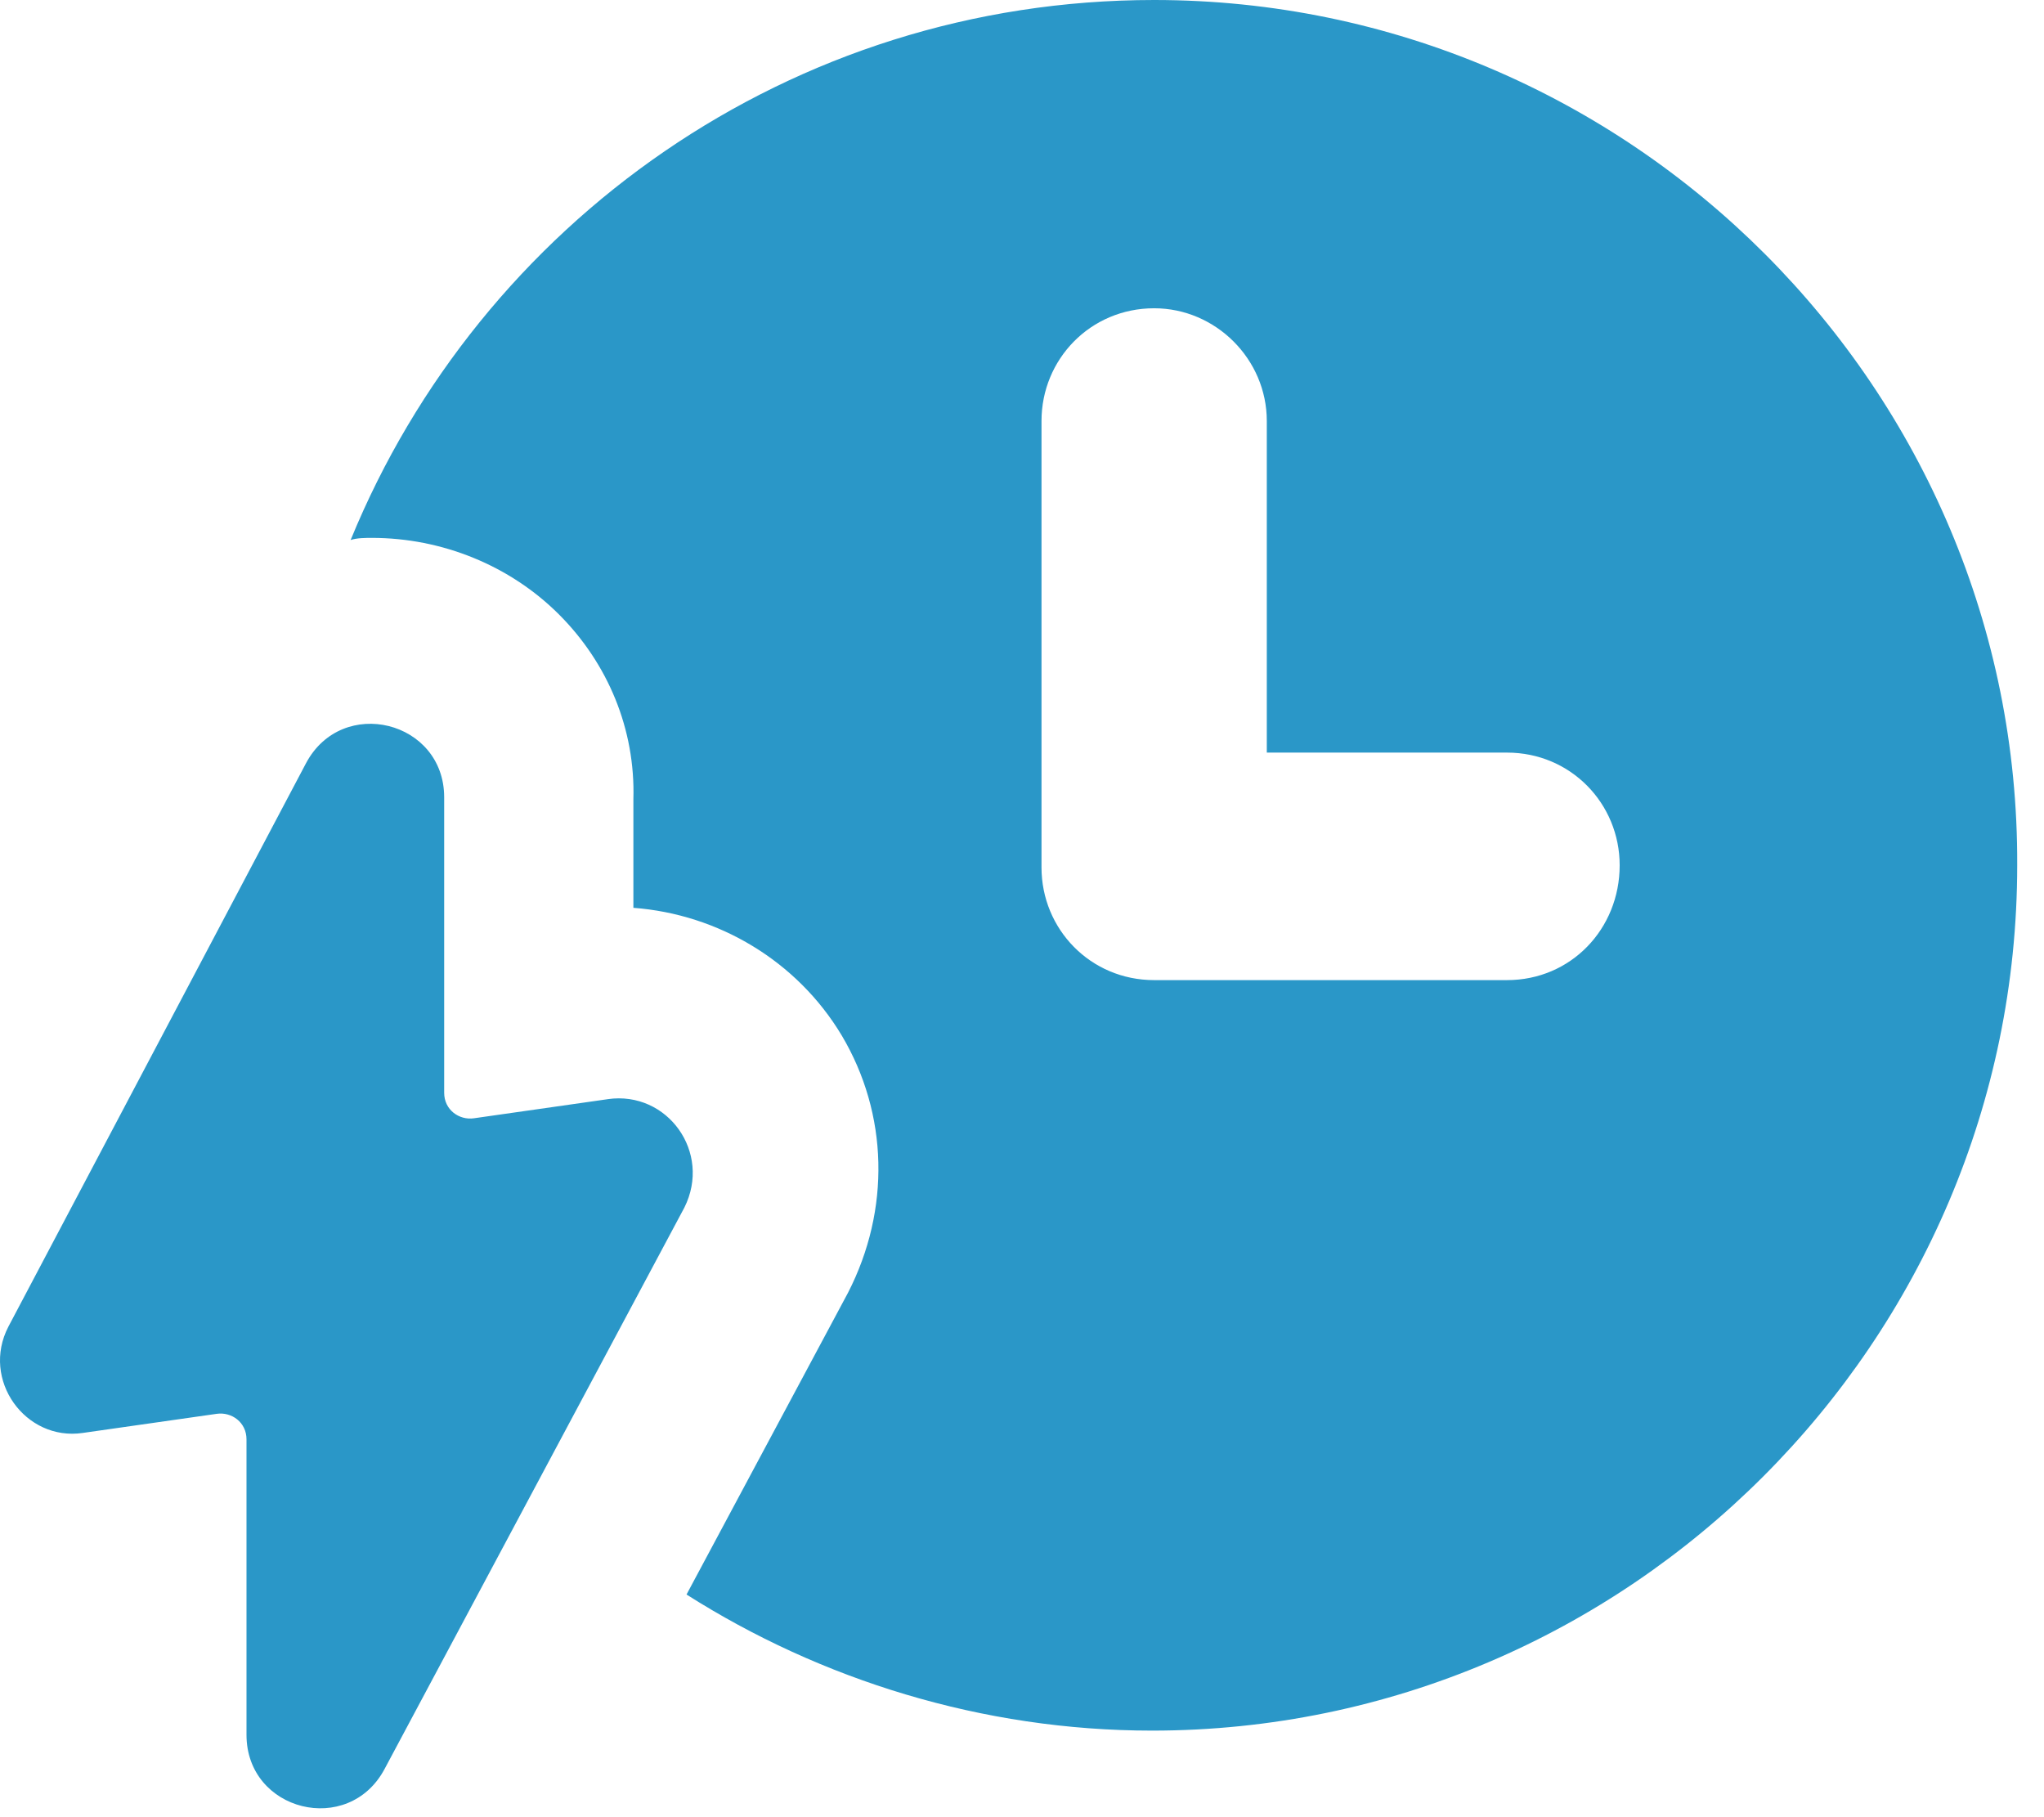 <svg width="72" height="64" viewBox="0 0 72 64" fill="none" xmlns="http://www.w3.org/2000/svg">
<path d="M40.655 0C27.851 0 16.919 7.862 12.351 19.019C12.576 18.944 12.876 18.944 13.1 18.944C15.571 18.944 17.967 19.918 19.69 21.64C21.412 23.362 22.385 25.683 22.311 28.154V31.973C25.305 32.197 28.076 33.844 29.648 36.465C31.296 39.236 31.37 42.606 29.873 45.526L24.183 56.158C28.9 59.153 34.59 60.951 40.581 60.951C57.353 60.951 71.056 47.248 71.056 30.476C71.13 13.703 57.427 0 40.654 0L40.655 0ZM53.085 34.519H40.655C38.408 34.519 36.687 32.721 36.687 30.55V14.826C36.687 12.655 38.408 10.857 40.655 10.857C42.826 10.857 44.623 12.654 44.623 14.826V26.506H53.085C55.331 26.506 57.053 28.304 57.053 30.475C57.053 32.721 55.331 34.519 53.085 34.519V34.519Z" fill="#2A97C8"/>
<path d="M21.411 38.712L16.694 39.385C16.17 39.46 15.646 39.086 15.646 38.487V28.079C15.646 25.384 12.052 24.485 10.779 26.881L0.296 46.723C-0.678 48.595 0.895 50.767 2.917 50.467L7.634 49.794C8.159 49.719 8.683 50.093 8.683 50.692V61.1C8.683 63.795 12.277 64.694 13.549 62.298L24.107 42.53C25.081 40.583 23.508 38.412 21.412 38.711L21.411 38.712Z" fill="#2A97C8"/>
</svg>
